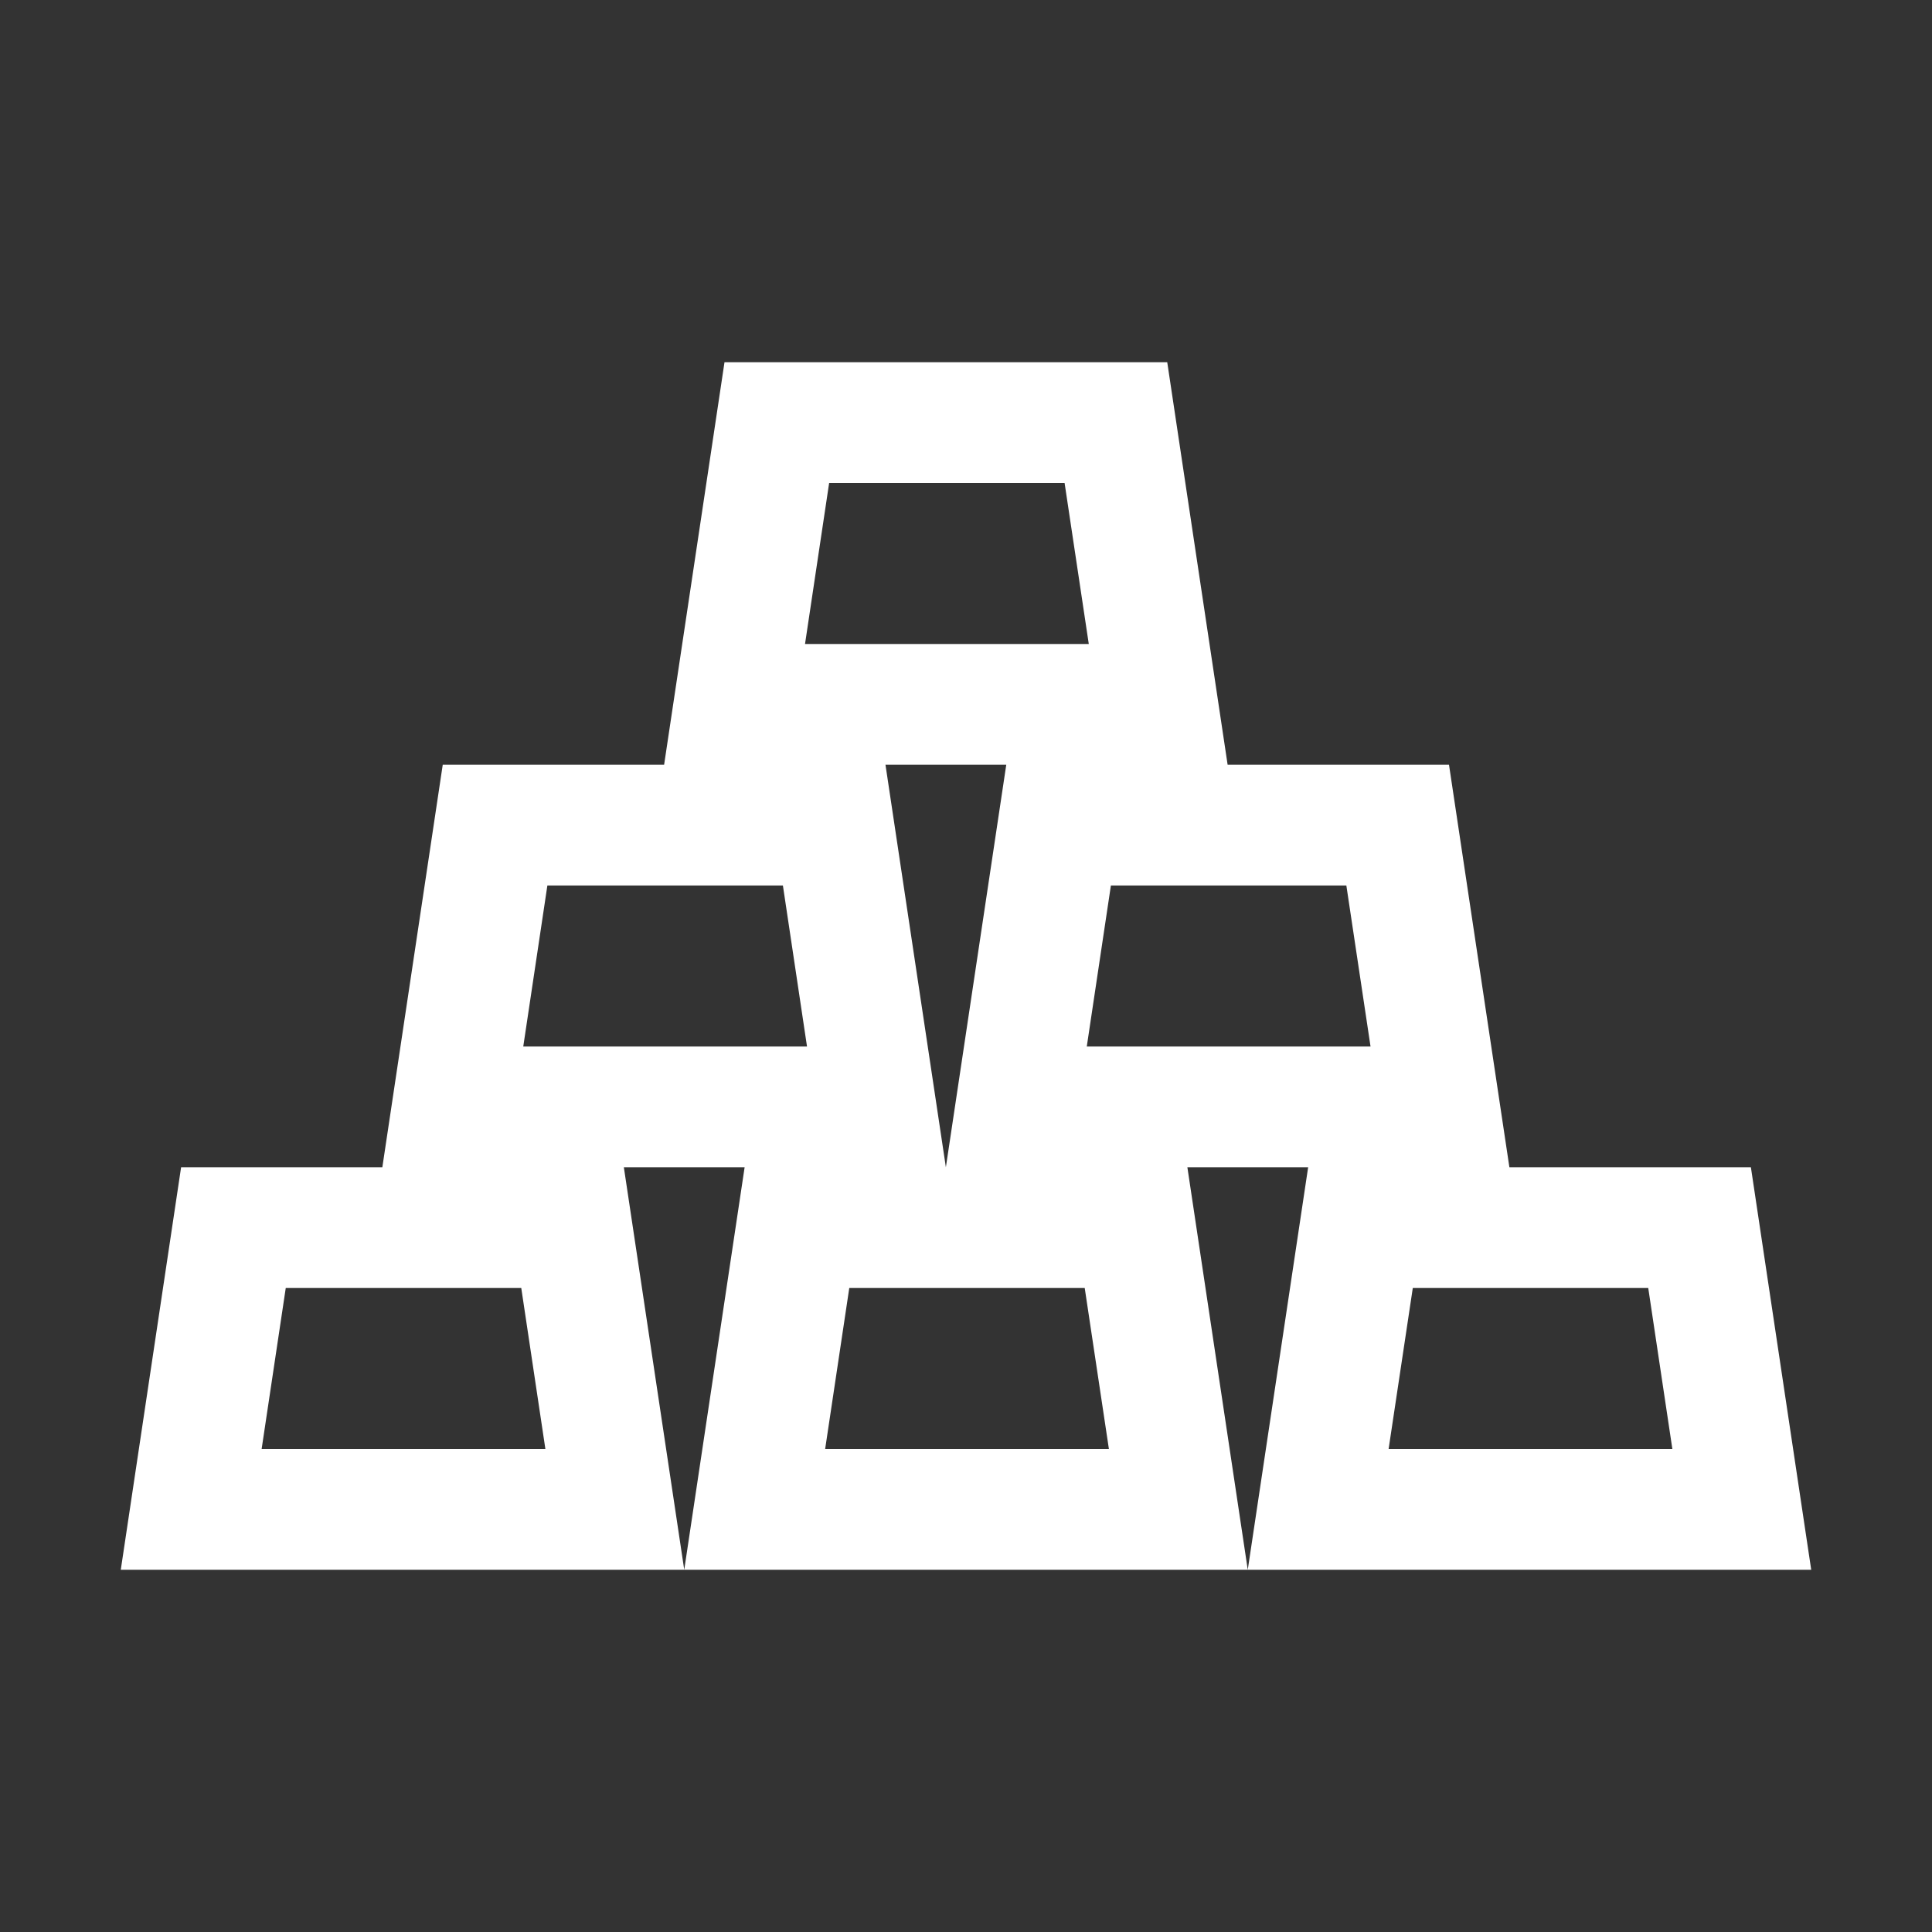   <svg width="31" height="31" xmlns="http://www.w3.org/2000/svg" xmlns:xlink="http://www.w3.org/1999/xlink">
   <rect width="100%" height="100%" fill="#333333" stroke="none"/>
   <defs>
    <clipPath>
     <rect x="0" y="0" width="31" height="31">
     </rect>
    </clipPath>
   </defs>
   <g clip-path="url(#clip0)">
    <path d="M22.281 23.25 22.669 20.667 26.447 20.667 26.834 23.25 22.281 23.25ZM17.438 16.792 17.825 14.208 21.603 14.208 21.991 16.792 17.438 16.792ZM14.208 12.271 16.146 12.271 15.177 18.729 14.208 12.271ZM13.24 23.25 13.627 20.667 17.405 20.667 17.793 23.25 13.24 23.25ZM8.396 16.792 8.783 14.208 12.562 14.208 12.949 16.792 8.396 16.792ZM13.304 7.75 17.082 7.75 17.47 10.333 12.917 10.333 13.304 7.75ZM4.198 23.25 4.585 20.667 8.364 20.667 8.751 23.25 4.198 23.25ZM28.094 18.729 24.219 18.729 23.25 12.271 19.698 12.271 18.729 5.812 11.625 5.812 10.656 12.271 7.104 12.271 6.135 18.729 2.906 18.729 1.938 25.188 10.979 25.188 10.01 18.729 11.948 18.729 10.979 25.188 20.021 25.188 19.052 18.729 20.99 18.729 20.021 25.188 29.062 25.188 28.094 18.729Z" fill="#FFFFFF">
    </path>
   </g>
  </svg>
